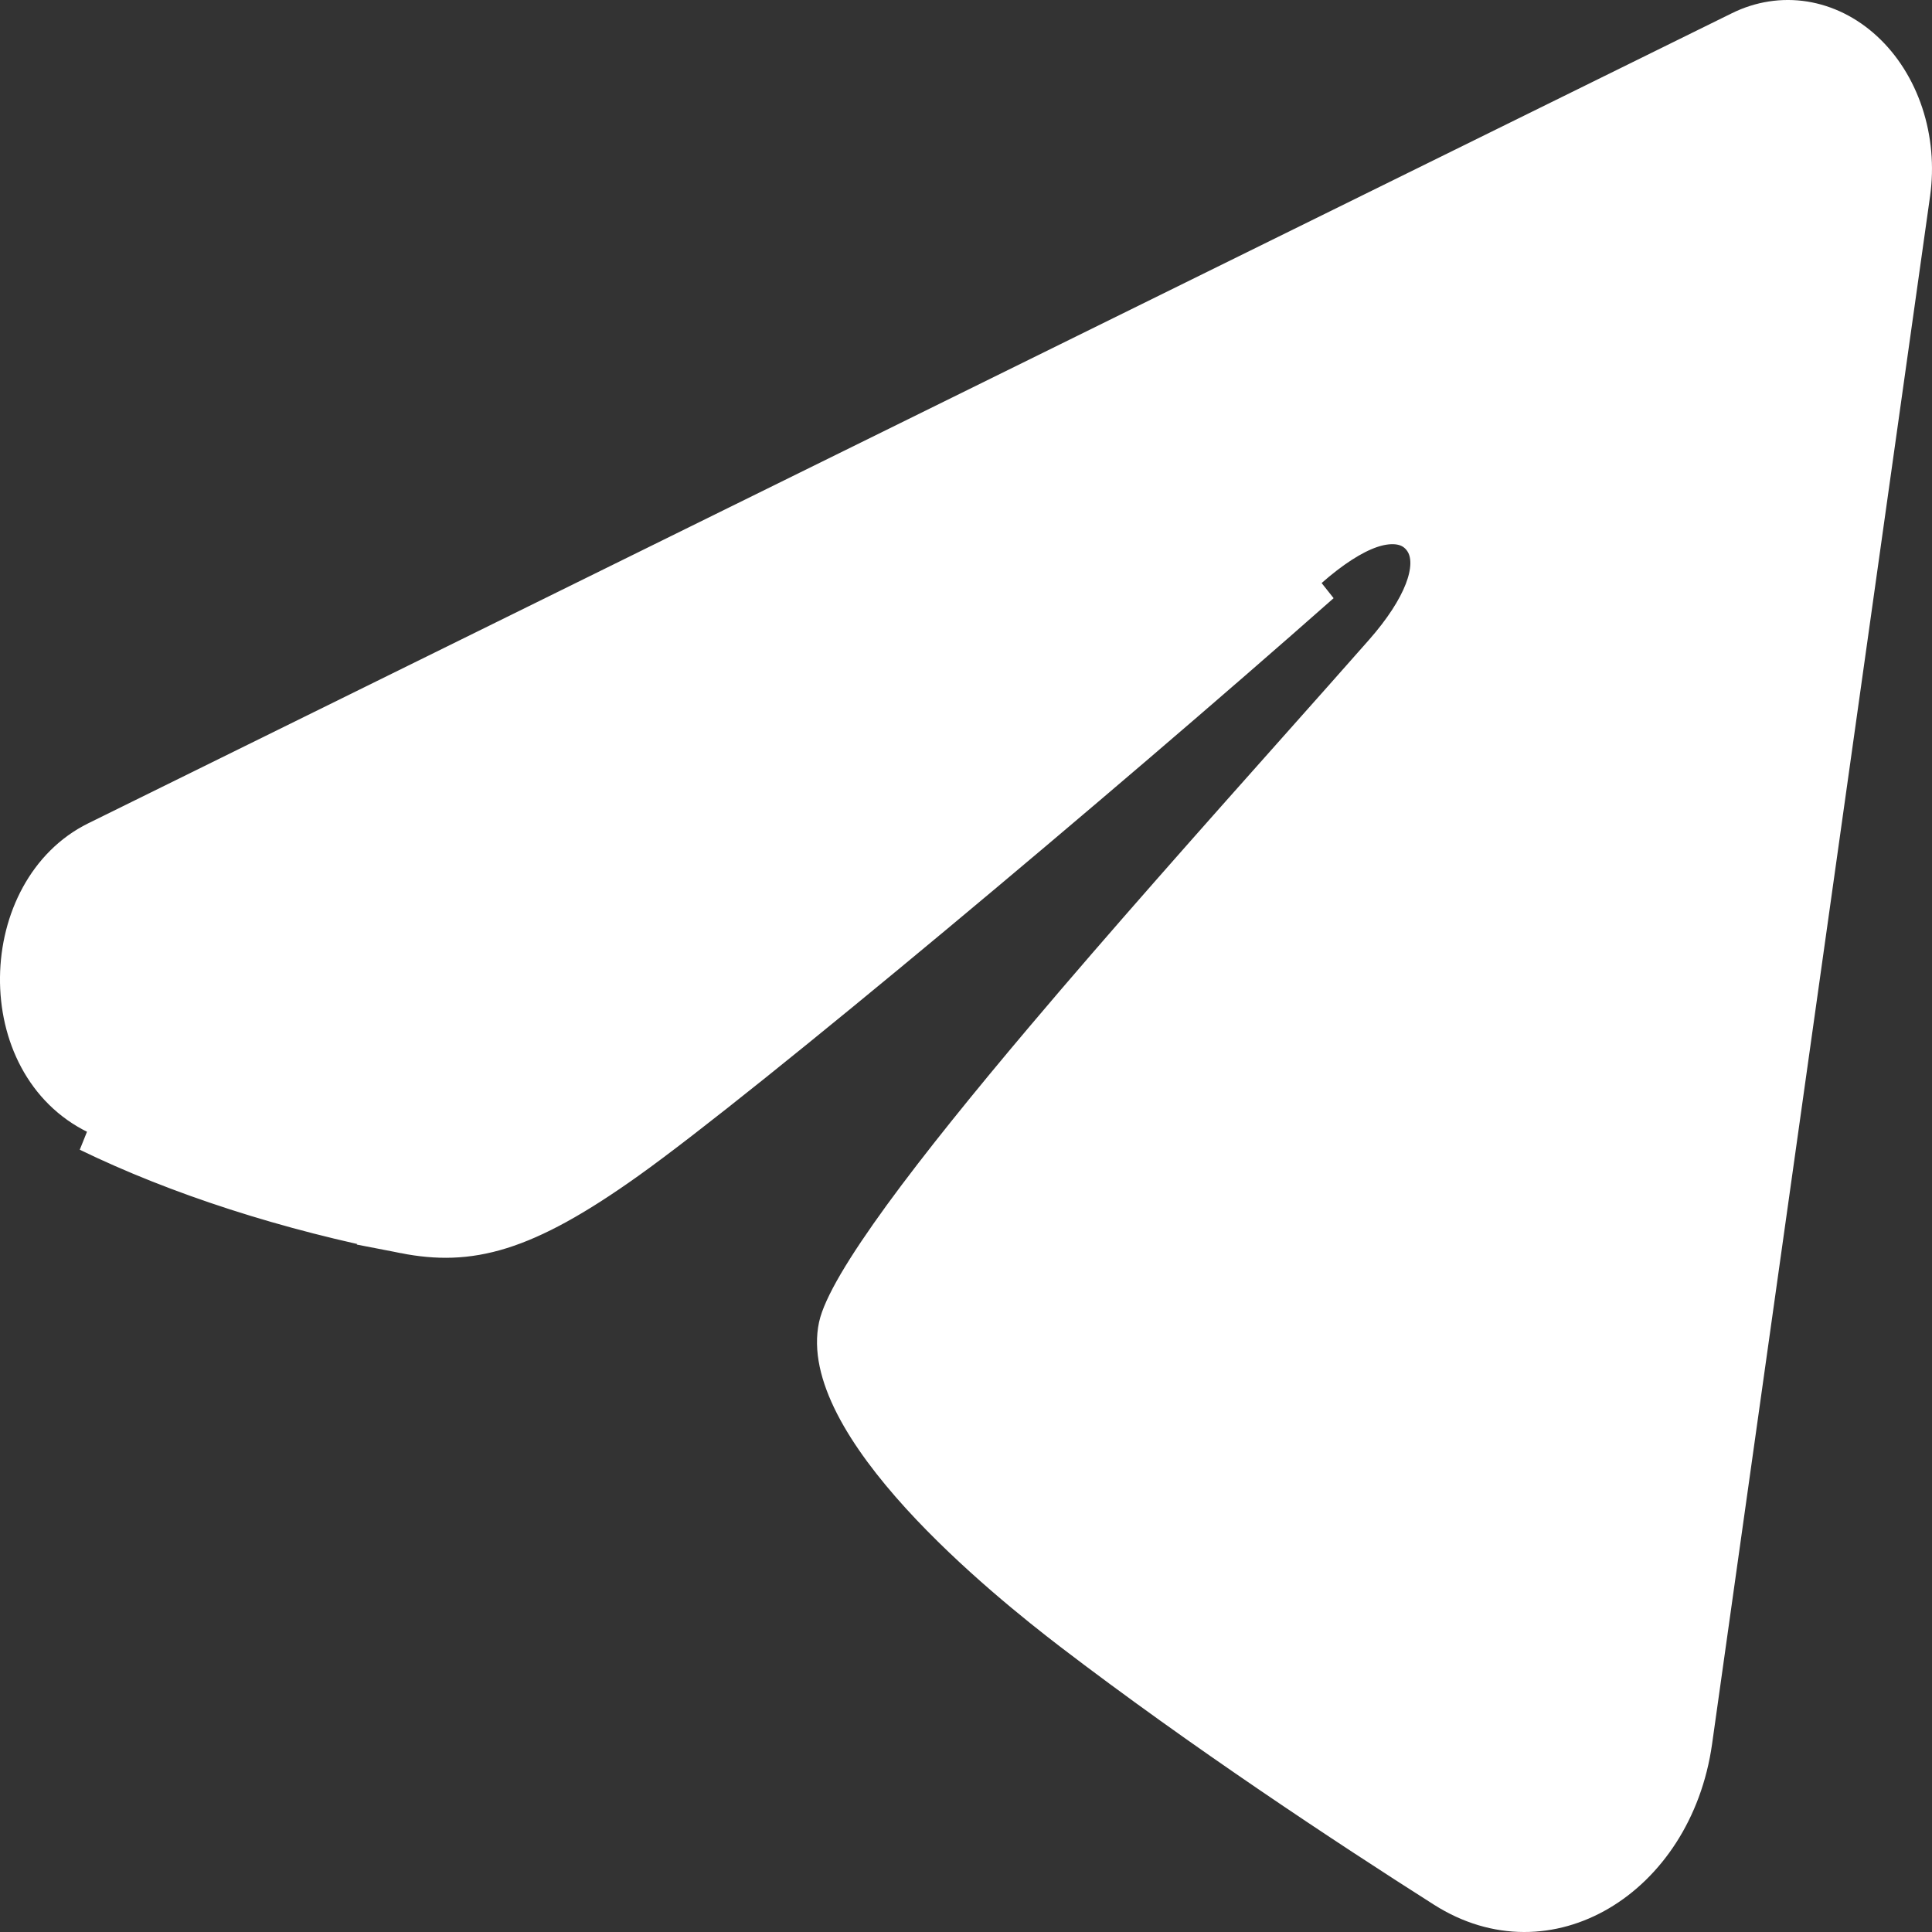 <?xml version="1.0" encoding="UTF-8"?> <svg xmlns="http://www.w3.org/2000/svg" width="50" height="50" viewBox="0 0 50 50" fill="none"><rect x="0" y="0" width="50" height="50" fill="#333333" stroke="none"/><path d="M10.47 31.941C12.142 32.267 13.54 31.941 16.222 30.03C19.262 27.864 28.457 20.167 34.183 15.106L10.47 31.941ZM10.47 31.941C7.421 31.347 4.592 30.427 2.283 29.305L10.47 31.941ZM33.852 14.732C34.453 14.201 34.997 13.852 35.46 13.69C35.887 13.54 36.454 13.492 36.797 13.931C37.104 14.325 37.014 14.864 36.847 15.294C36.664 15.766 36.315 16.311 35.802 16.893L35.802 16.893C35.123 17.664 34.375 18.504 33.588 19.389C31.489 21.748 29.116 24.416 27.034 26.88C25.603 28.573 24.317 30.161 23.356 31.479C22.876 32.139 22.482 32.724 22.193 33.216C21.898 33.719 21.737 34.087 21.686 34.321C21.562 34.899 21.713 35.587 22.11 36.363C22.505 37.133 23.114 37.931 23.812 38.699C25.209 40.233 26.898 41.573 27.738 42.217C31.105 44.793 34.852 47.265 37.38 48.872C38.726 49.728 40.186 49.663 41.386 48.956C42.596 48.244 43.559 46.863 43.813 45.068L49.455 5.008C49.455 5.007 49.455 5.007 49.455 5.007C49.553 4.312 49.489 3.599 49.273 2.946C49.056 2.292 48.697 1.727 48.24 1.306C47.784 0.884 47.248 0.622 46.691 0.533C46.135 0.445 45.566 0.532 45.042 0.791L2.502 21.757C1.23 22.385 0.517 23.803 0.5 25.293C0.483 26.778 1.158 28.203 2.502 28.856L2.502 28.856C4.766 29.955 7.552 30.863 10.566 31.45L10.566 31.45C11.334 31.6 12.016 31.598 12.818 31.347C13.638 31.091 14.608 30.567 15.932 29.623L33.852 14.732ZM33.852 14.732C28.125 19.794 18.948 27.474 15.932 29.623L33.852 14.732Z" fill="white" stroke="white"></path></svg> 